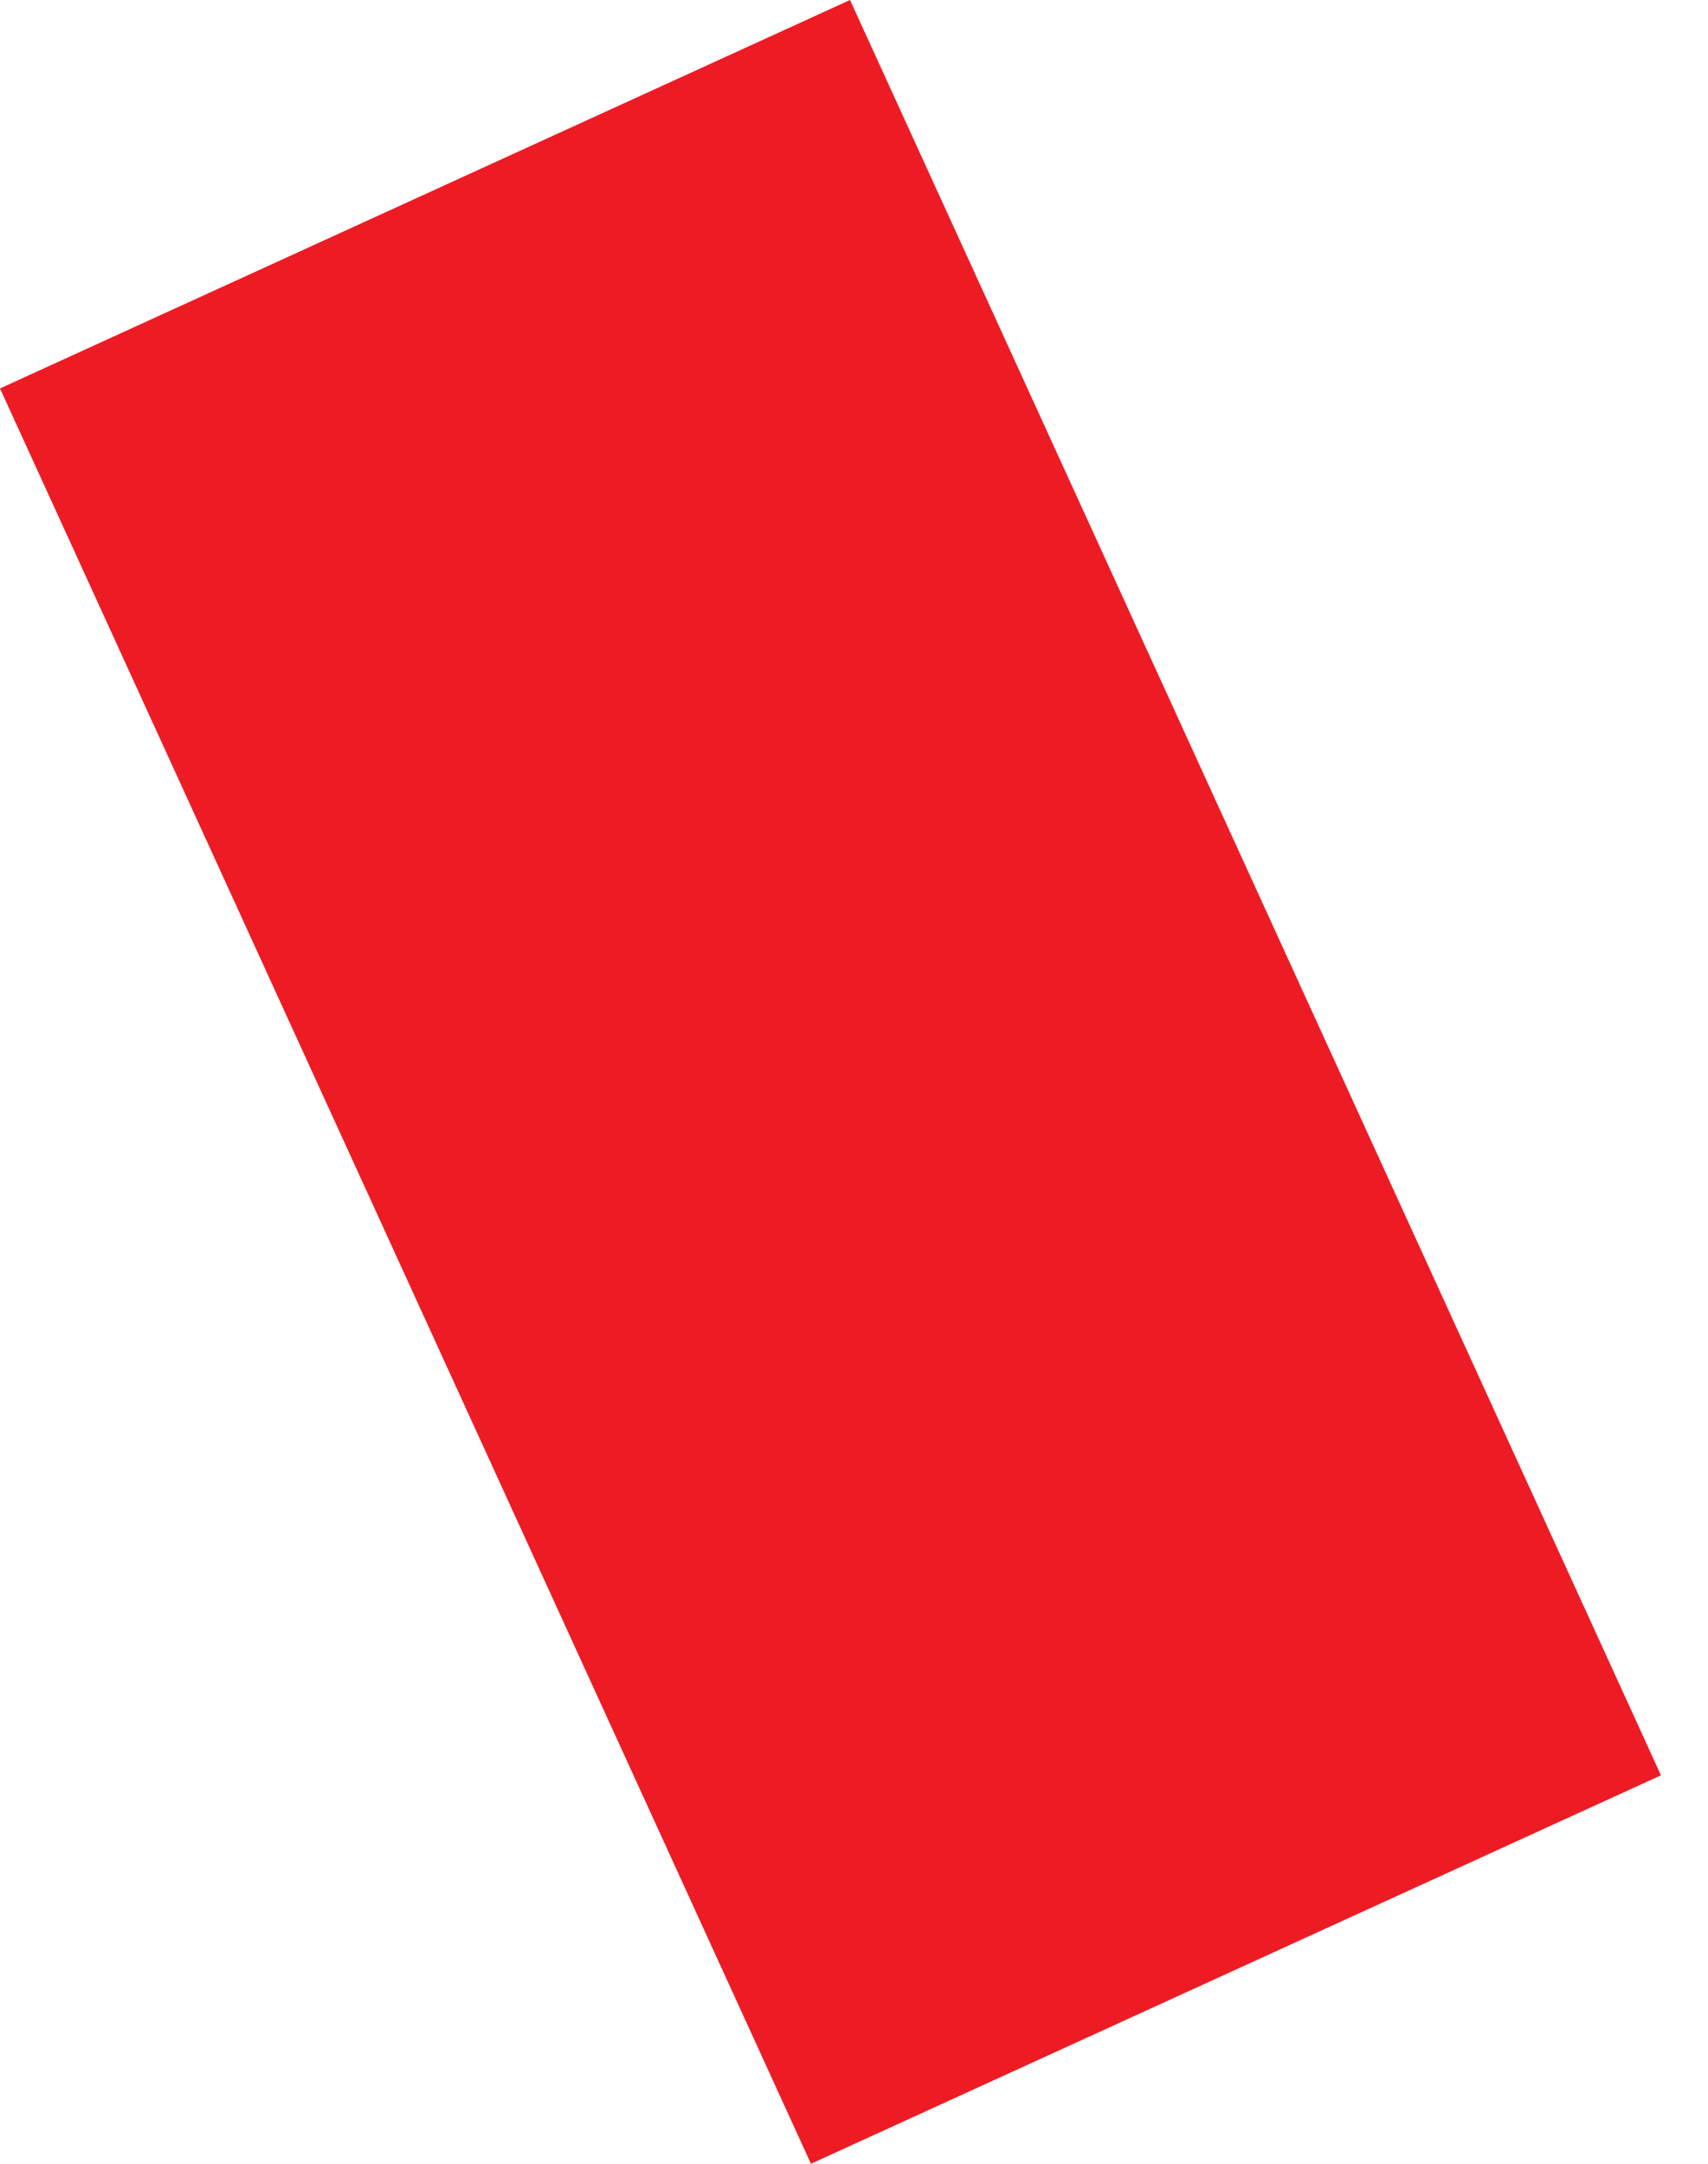 <?xml version="1.0" encoding="UTF-8"?> <svg xmlns="http://www.w3.org/2000/svg" width="15" height="19" viewBox="0 0 15 19" fill="none"> <path fill-rule="evenodd" clip-rule="evenodd" d="M7.465 0L14.587 15.589L7.122 19L0 3.411L7.465 0Z" fill="#ED1C24"></path> </svg> 